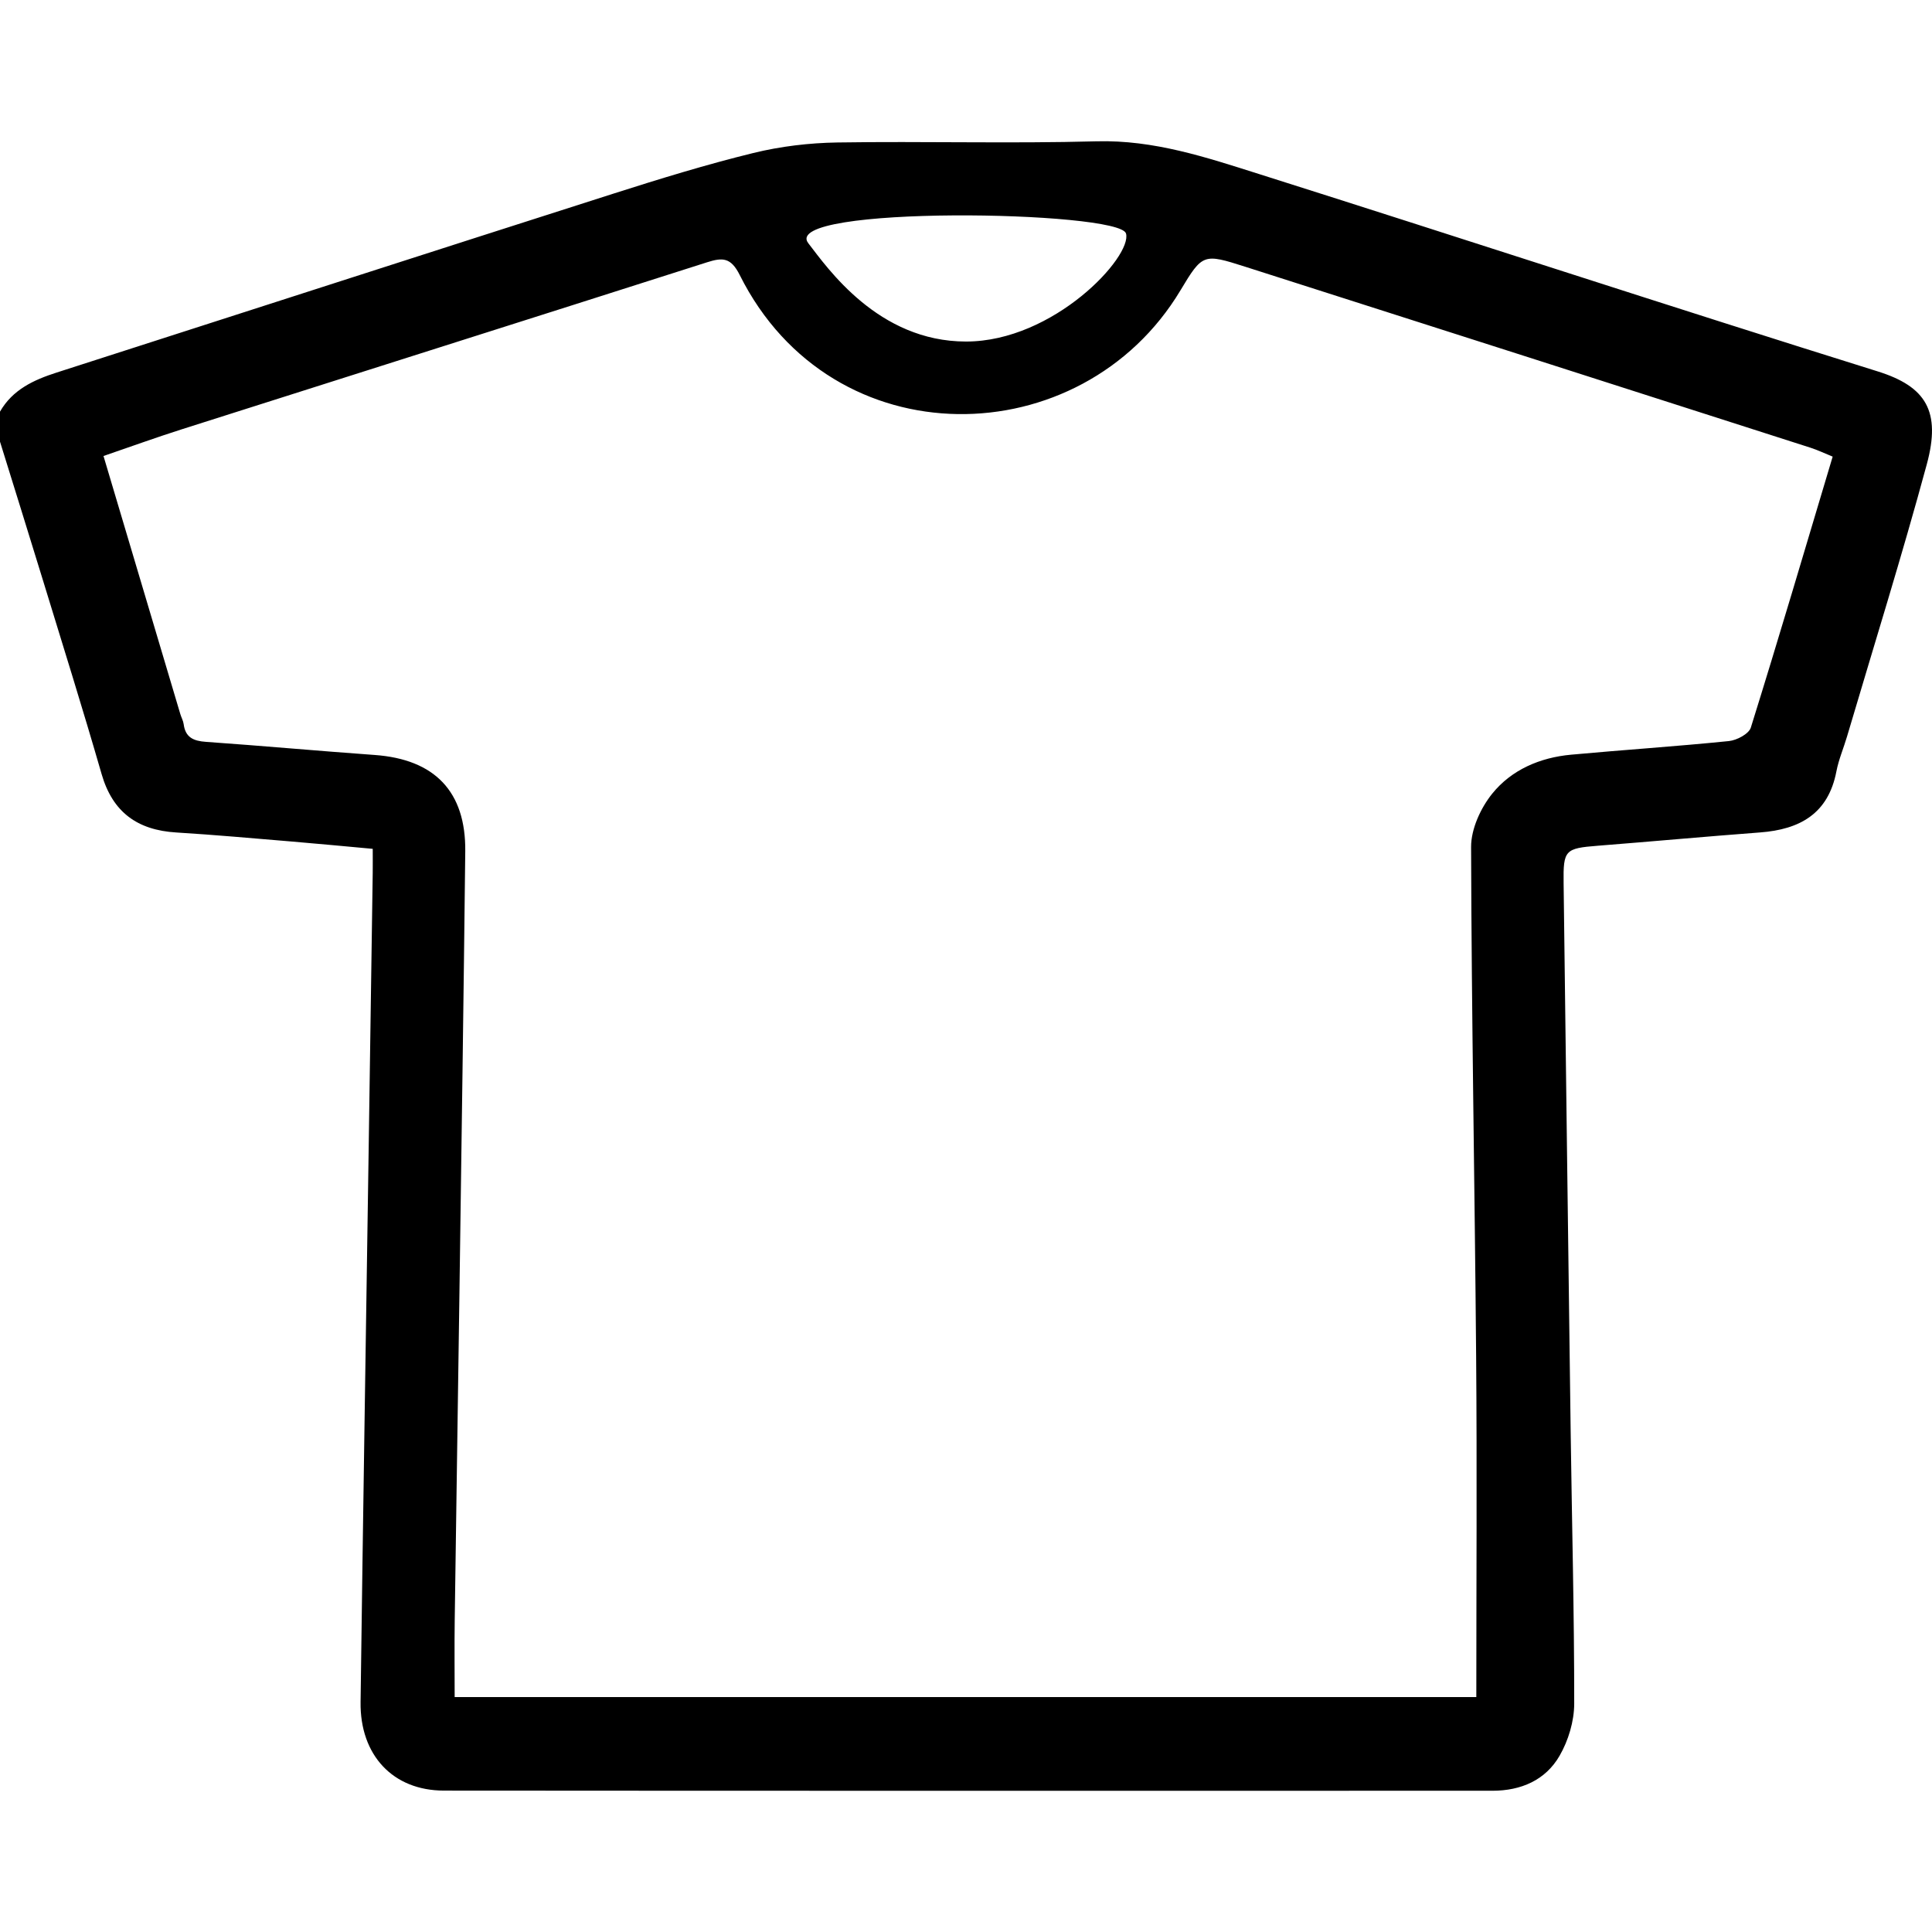 <?xml version="1.0" encoding="utf-8"?>
<!-- Generator: Adobe Illustrator 16.0.0, SVG Export Plug-In . SVG Version: 6.00 Build 0)  -->
<!DOCTYPE svg PUBLIC "-//W3C//DTD SVG 1.1//EN" "http://www.w3.org/Graphics/SVG/1.1/DTD/svg11.dtd">
<svg version="1.1" id="Layer_1" xmlns="http://www.w3.org/2000/svg" xmlns:xlink="http://www.w3.org/1999/xlink" x="0px" y="0px"
	 width="500px" height="500px" viewBox="0 0 500 500" enable-background="new 0 0 500 500" xml:space="preserve">
<g>
	<path fill-rule="evenodd" clip-rule="evenodd" d="M0,106.529c3.263-5.691,8.708-8.199,14.611-10.097
		C62.69,80.979,110.745,65.447,158.852,50.08c11.933-3.811,23.934-7.498,36.092-10.48c7.071-1.734,14.503-2.615,21.791-2.728
		c22.347-0.346,44.715,0.311,67.049-0.299c14.832-0.405,28.418,4.151,42.07,8.473c53.396,16.896,106.609,34.371,160.068,51.064
		c12.551,3.92,16.443,10.336,12.736,24.027c-6.402,23.637-13.719,47.027-20.664,70.518c-0.887,3-2.148,5.922-2.734,8.976
		c-2.102,10.967-9.479,15.028-19.736,15.802c-14.012,1.056-28.004,2.342-42.012,3.444c-8.479,0.668-8.961,1.113-8.852,9.613
		c0.607,47.329,1.189,94.659,1.826,141.987c0.316,23.479,0.938,46.953,0.918,70.429c-0.004,4.536-1.51,9.553-3.793,13.497
		c-3.648,6.316-9.996,9.042-17.357,9.042c-90.463,0-180.925,0.037-271.387-0.039c-13.162-0.011-21.73-9.158-21.551-22.903
		c0.628-48.245,1.403-96.491,2.119-144.736c0.346-23.293,0.688-46.584,1.024-69.877c0.026-1.834,0.003-3.668,0.003-6.211
		c-7.192-0.652-14.1-1.321-21.015-1.896c-9.947-0.828-19.89-1.728-29.851-2.34c-10.013-0.614-16.443-5.211-19.305-15.127
		c-4.848-16.805-10.083-33.498-15.203-50.225C7.432,138.148,3.698,126.23,0,114.301C0,111.711,0,109.121,0,106.529z
		 M474.293,118.173c-2.063-0.835-3.863-1.701-5.744-2.306c-48.762-15.639-97.52-31.281-146.305-46.842
		c-10.791-3.441-11.029-3.413-16.736,6.107c-25.619,42.725-90.106,44.016-114.063-3.95c-2.293-4.59-4.46-4.578-8.467-3.298
		c-45.285,14.461-90.612,28.791-135.911,43.21c-6.778,2.157-13.469,4.587-20.283,6.919c6.746,22.666,13.311,44.732,19.883,66.793
		c0.263,0.883,0.751,1.723,0.868,2.617c0.447,3.438,2.545,4.342,5.75,4.567c14.565,1.024,29.108,2.351,43.671,3.396
		c15.53,1.113,23.623,9.453,23.452,24.941c-0.42,38.079-0.978,76.157-1.505,114.234c-0.392,28.283-0.841,56.562-1.225,84.845
		c-0.089,6.586-0.013,13.174-0.013,19.794c88.875,0,177.173,0,264.404,0c0-29.607,0.195-58.809-0.045-88.006
		c-0.357-44.001-1.189-88-1.307-132c-0.01-4.655,2.477-10.09,5.48-13.808c4.998-6.183,12.354-9.332,20.377-10.071
		c13.617-1.254,27.268-2.146,40.871-3.528c2.047-0.208,5.158-1.854,5.67-3.493C460.354,165.102,467.229,141.794,474.293,118.173z
		 M209.204,62.966C214.105,69.282,227.236,88.39,250,88.39s43.103-22.034,41.408-27.966S201.5,53.041,209.204,62.966z"/>
</g>
</svg>
